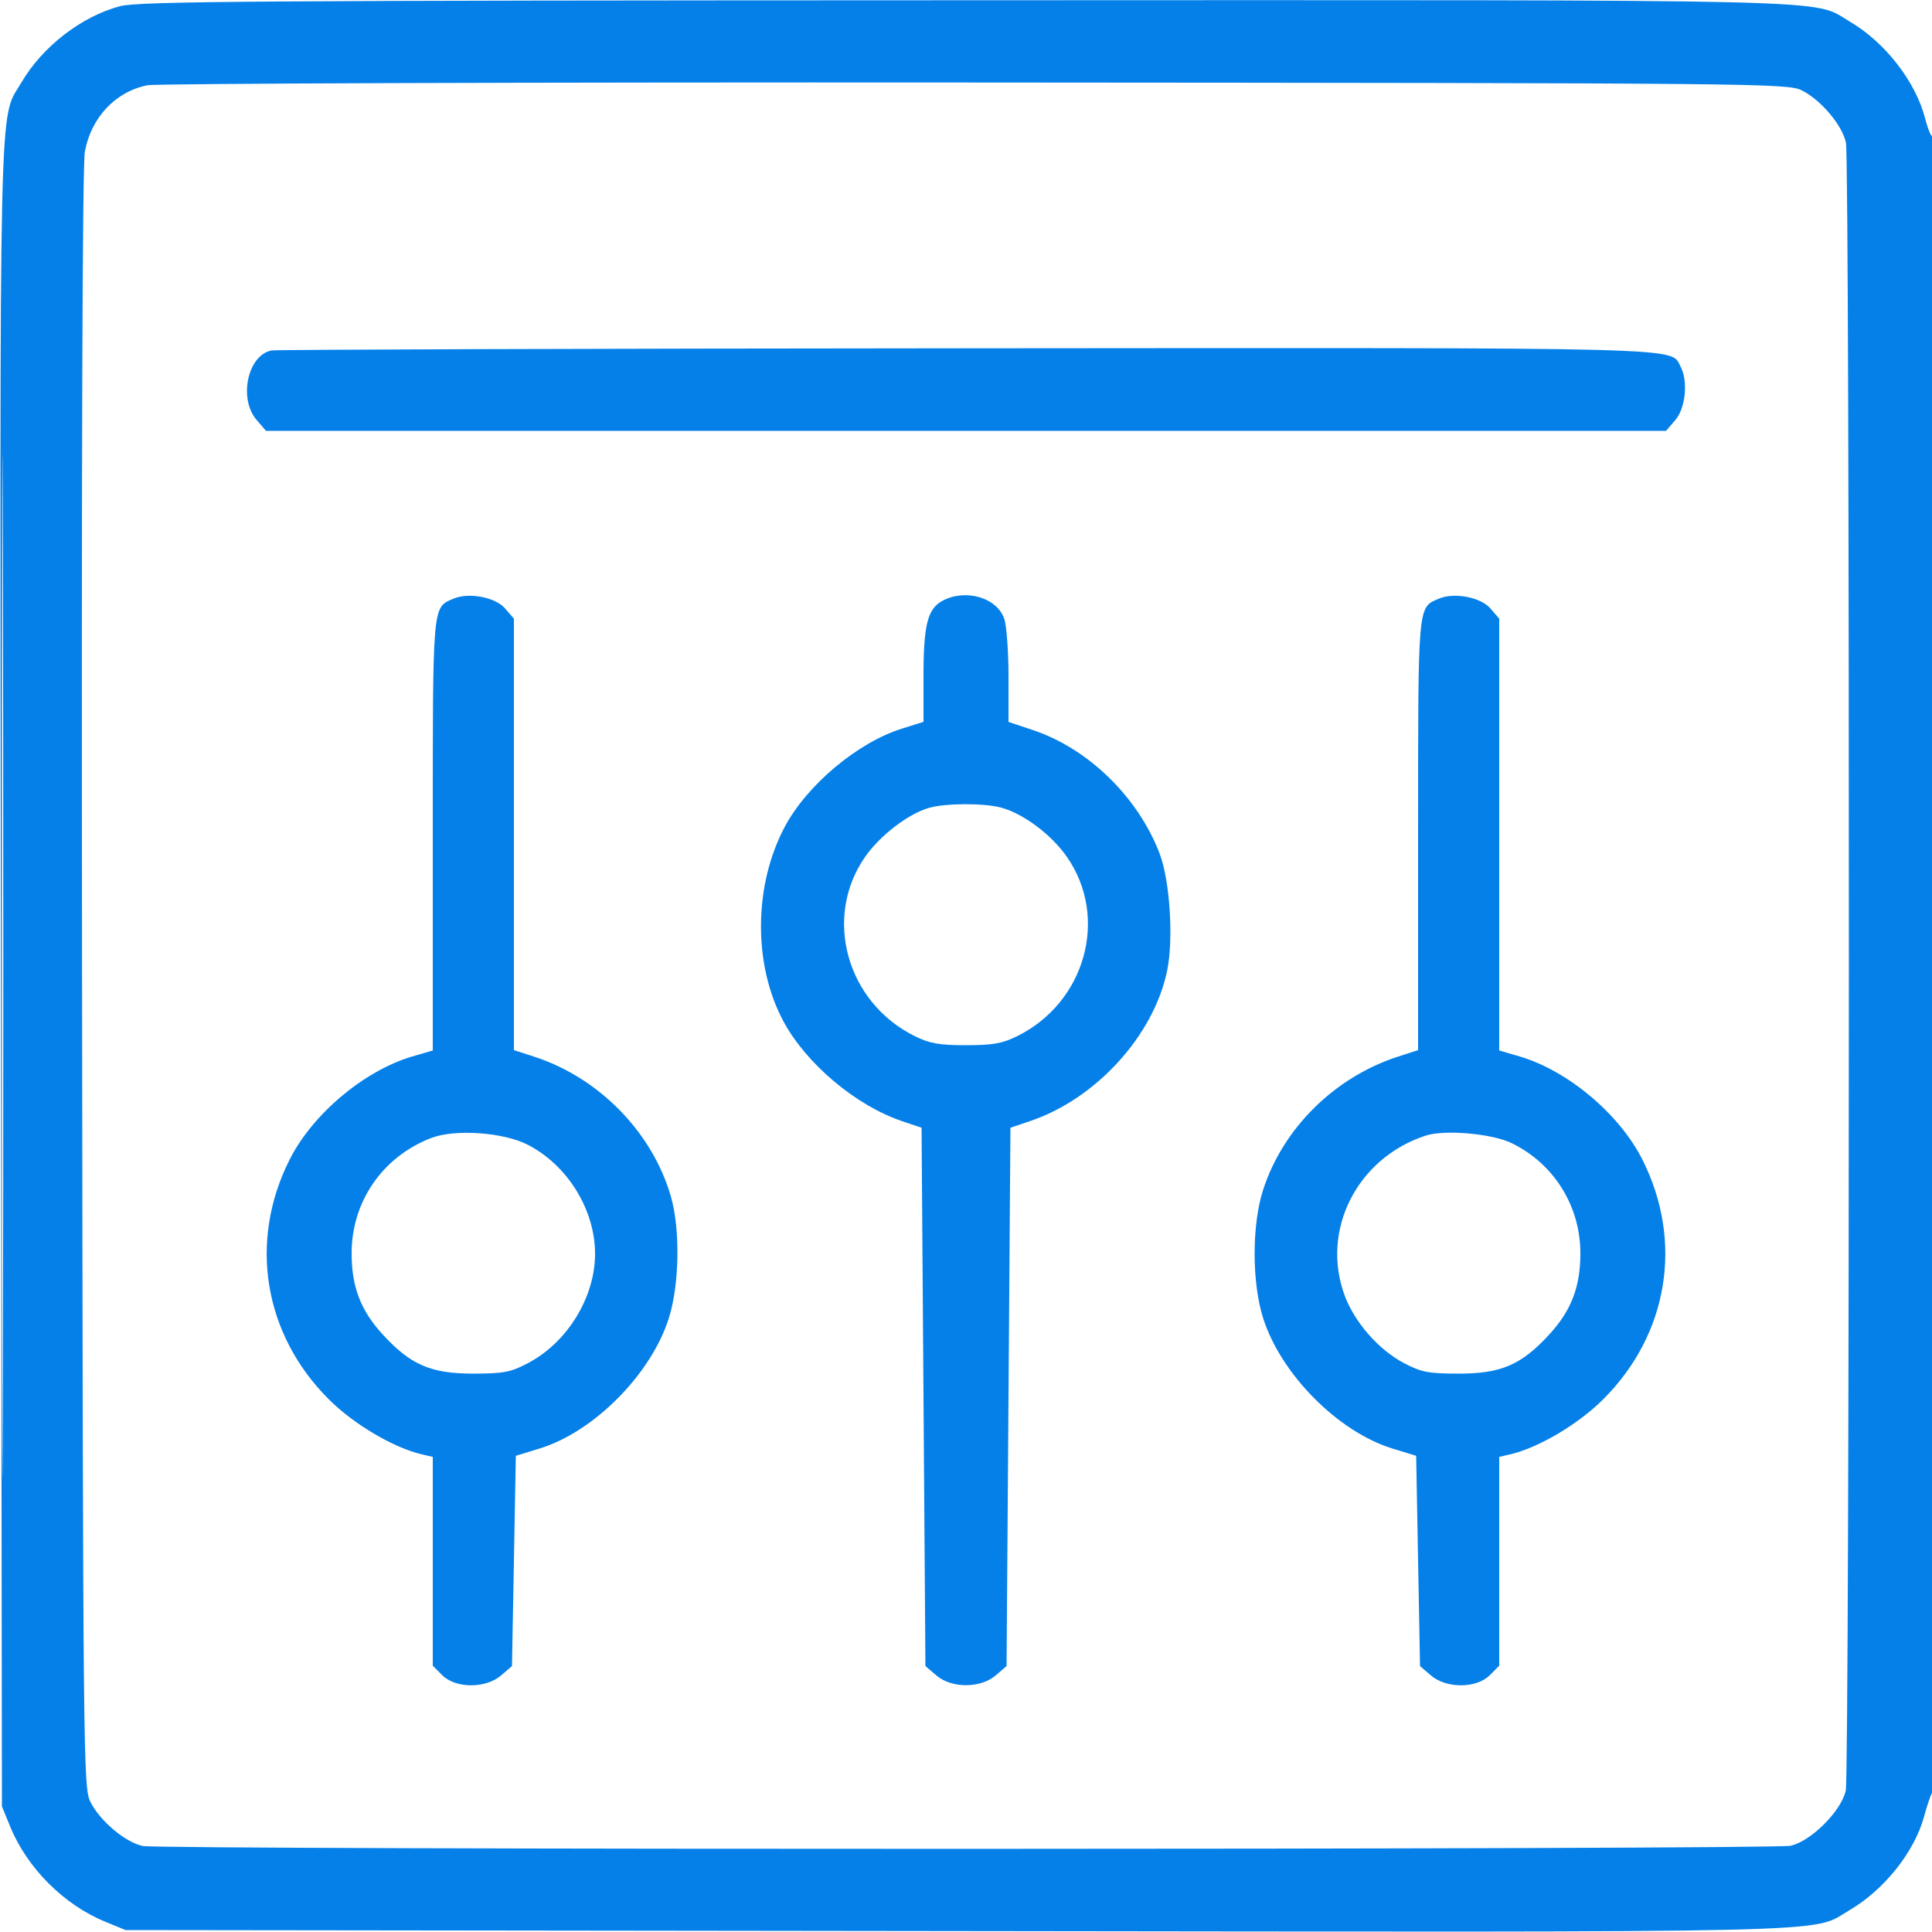 <svg xmlns="http://www.w3.org/2000/svg" width="65" height="65" viewBox="0 0 65 65" fill="none"><g clip-path="url(#clip0_1333_14601)"><path fill-rule="evenodd" clip-rule="evenodd" d="M4.033 0.209C2.733 0.558 1.425 1.571 0.719 2.777C-0.046 4.082 -0.006 2.323 0.031 32.834L0.065 60.775L0.346 61.462C0.916 62.85 2.15 64.084 3.539 64.654L4.225 64.935L32.166 64.969C62.697 65.006 60.891 65.048 62.218 64.27C63.397 63.58 64.418 62.295 64.738 61.1C64.824 60.778 64.947 60.414 65.012 60.289C65.15 60.026 65.177 4.459 65.04 4.597C64.99 4.646 64.871 4.38 64.775 4.004C64.454 2.748 63.425 1.423 62.226 0.721C60.924 -0.042 62.665 -0.001 32.44 0.009C8.489 0.016 4.649 0.043 4.033 0.209ZM4.958 2.869C3.888 3.081 3.068 3.951 2.855 5.101C2.772 5.552 2.739 15.406 2.761 32.962C2.794 59.247 2.803 60.141 3.039 60.617C3.358 61.259 4.211 61.98 4.799 62.106C5.428 62.24 59.601 62.233 60.237 62.099C60.924 61.954 61.954 60.925 62.099 60.237C62.233 59.602 62.24 5.429 62.105 4.799C61.98 4.211 61.259 3.358 60.617 3.04C60.141 2.803 59.26 2.794 32.825 2.776C17.81 2.765 5.27 2.807 4.958 2.869ZM0.064 32.5C0.064 47.837 0.079 54.111 0.097 46.443C0.116 38.774 0.116 26.226 0.097 18.558C0.079 10.889 0.064 17.163 0.064 32.5ZM9.135 11.791C8.331 11.947 8.017 13.413 8.634 14.13L8.948 14.495H32.5H56.053L56.366 14.13C56.711 13.73 56.799 12.815 56.54 12.331C56.188 11.673 57.21 11.699 32.472 11.718C19.796 11.727 9.294 11.761 9.135 11.791ZM15.256 20.142C14.543 20.448 14.56 20.255 14.56 28.1V35.342L13.877 35.542C12.257 36.017 10.52 37.475 9.745 39.011C8.355 41.763 8.868 44.893 11.066 47.082C11.912 47.925 13.247 48.712 14.203 48.933L14.56 49.015V52.529V56.042L14.879 56.361C15.329 56.811 16.34 56.814 16.86 56.367L17.225 56.053L17.29 52.516L17.355 48.979L18.154 48.734C19.981 48.174 21.904 46.235 22.502 44.35C22.861 43.219 22.89 41.341 22.566 40.235C21.935 38.081 20.145 36.256 17.973 35.551L17.29 35.33V28.072V20.815L16.993 20.47C16.667 20.091 15.771 19.922 15.256 20.142ZM31.701 20.217C31.206 20.487 31.07 21.032 31.07 22.757V24.286L30.341 24.515C28.852 24.983 27.154 26.407 26.404 27.814C25.351 29.788 25.334 32.466 26.362 34.37C27.129 35.792 28.796 37.194 30.338 37.716L31.005 37.942L31.07 46.998L31.135 56.053L31.5 56.366C32.012 56.807 32.988 56.807 33.5 56.366L33.865 56.053L33.93 46.998L33.995 37.942L34.662 37.716C36.88 36.965 38.814 34.842 39.267 32.659C39.487 31.599 39.361 29.623 39.014 28.716C38.287 26.814 36.609 25.18 34.745 24.56L33.93 24.289V22.759C33.93 21.918 33.865 21.043 33.786 20.816C33.536 20.099 32.478 19.796 31.701 20.217ZM48.406 20.142C47.693 20.448 47.71 20.255 47.71 28.094V35.33L47.028 35.551C44.899 36.242 43.159 37.964 42.493 40.04C42.114 41.219 42.117 43.154 42.497 44.35C43.098 46.237 45.02 48.174 46.846 48.734L47.645 48.979L47.71 52.516L47.775 56.053L48.14 56.367C48.66 56.814 49.671 56.811 50.121 56.361L50.44 56.042V52.529V49.015L50.797 48.933C51.753 48.712 53.088 47.925 53.934 47.082C56.132 44.893 56.645 41.763 55.255 39.011C54.48 37.475 52.743 36.017 51.123 35.542L50.44 35.342V28.078V20.815L50.143 20.47C49.817 20.091 48.921 19.922 48.406 20.142ZM31.247 27.182C30.554 27.383 29.603 28.113 29.105 28.829C27.685 30.868 28.482 33.73 30.785 34.864C31.277 35.107 31.608 35.165 32.5 35.165C33.392 35.165 33.722 35.107 34.215 34.864C36.518 33.73 37.315 30.868 35.895 28.829C35.375 28.083 34.444 27.383 33.693 27.174C33.118 27.015 31.811 27.018 31.247 27.182ZM14.516 38.284C12.877 38.91 11.83 40.423 11.83 42.163C11.83 43.291 12.132 44.083 12.869 44.889C13.81 45.919 14.494 46.215 15.925 46.214C16.942 46.213 17.182 46.167 17.761 45.862C19.087 45.166 20.02 43.647 20.02 42.185C20.02 40.698 19.094 39.2 17.75 38.511C16.938 38.095 15.309 37.98 14.516 38.284ZM47.97 38.205C45.655 38.957 44.421 41.397 45.244 43.597C45.582 44.499 46.389 45.416 47.239 45.862C47.818 46.167 48.057 46.213 49.075 46.214C50.506 46.215 51.19 45.919 52.131 44.889C52.867 44.084 53.17 43.291 53.17 42.167C53.17 40.577 52.285 39.157 50.86 38.46C50.203 38.139 48.608 37.998 47.97 38.205Z" fill="#0580E8"></path></g><defs><clipPath id="clip0_1333_14601"><rect width="65" height="65" fill="white"></rect></clipPath></defs></svg>